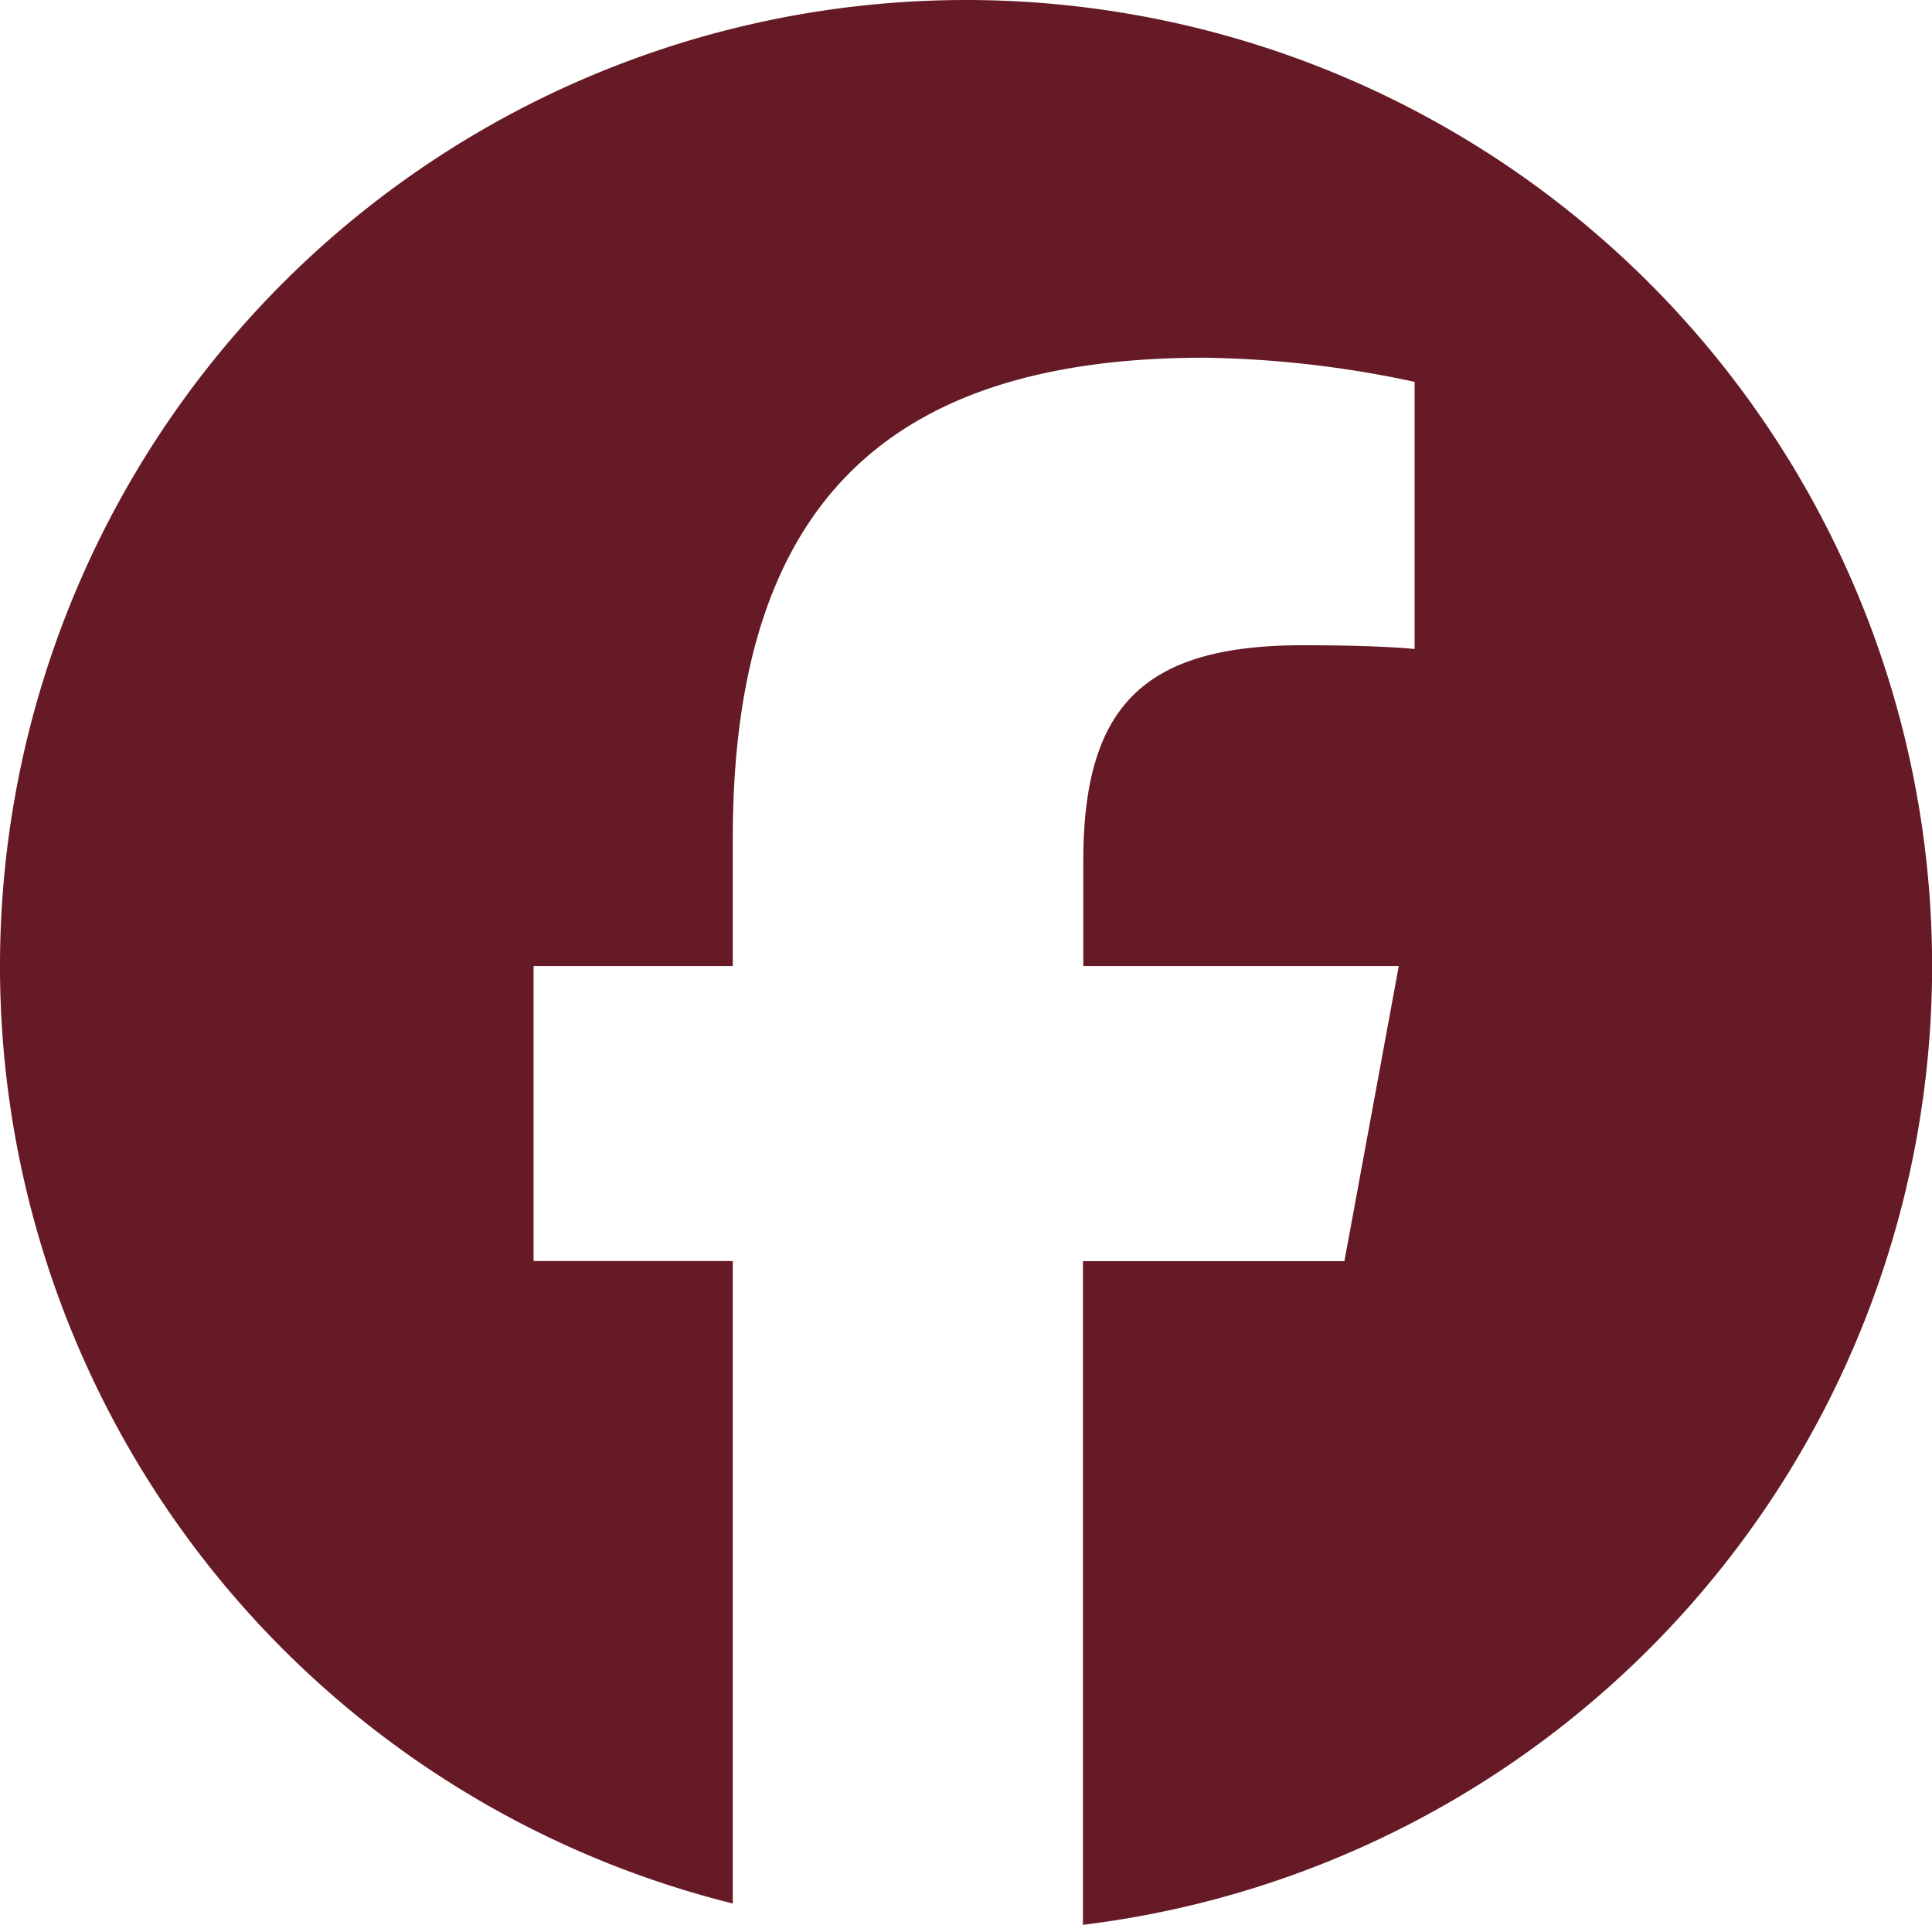 <svg xmlns="http://www.w3.org/2000/svg" width="33.798" height="33.673" viewBox="0 0 33.798 33.673">
  <path id="facebook" d="M33.8,16.9A16.9,16.9,0,1,0,12.819,33.3V22.061H9.334V16.9h3.485V14.674c0-5.75,2.6-8.416,8.251-8.416a18.6,18.6,0,0,1,3.677.422v4.674c-.4-.04-1.089-.066-1.954-.066-2.772,0-3.842,1.05-3.842,3.776V16.9h5.519l-.951,5.162H18.945V33.673A16.9,16.9,0,0,0,33.8,16.9Z" fill="#651a25"/>
</svg>
